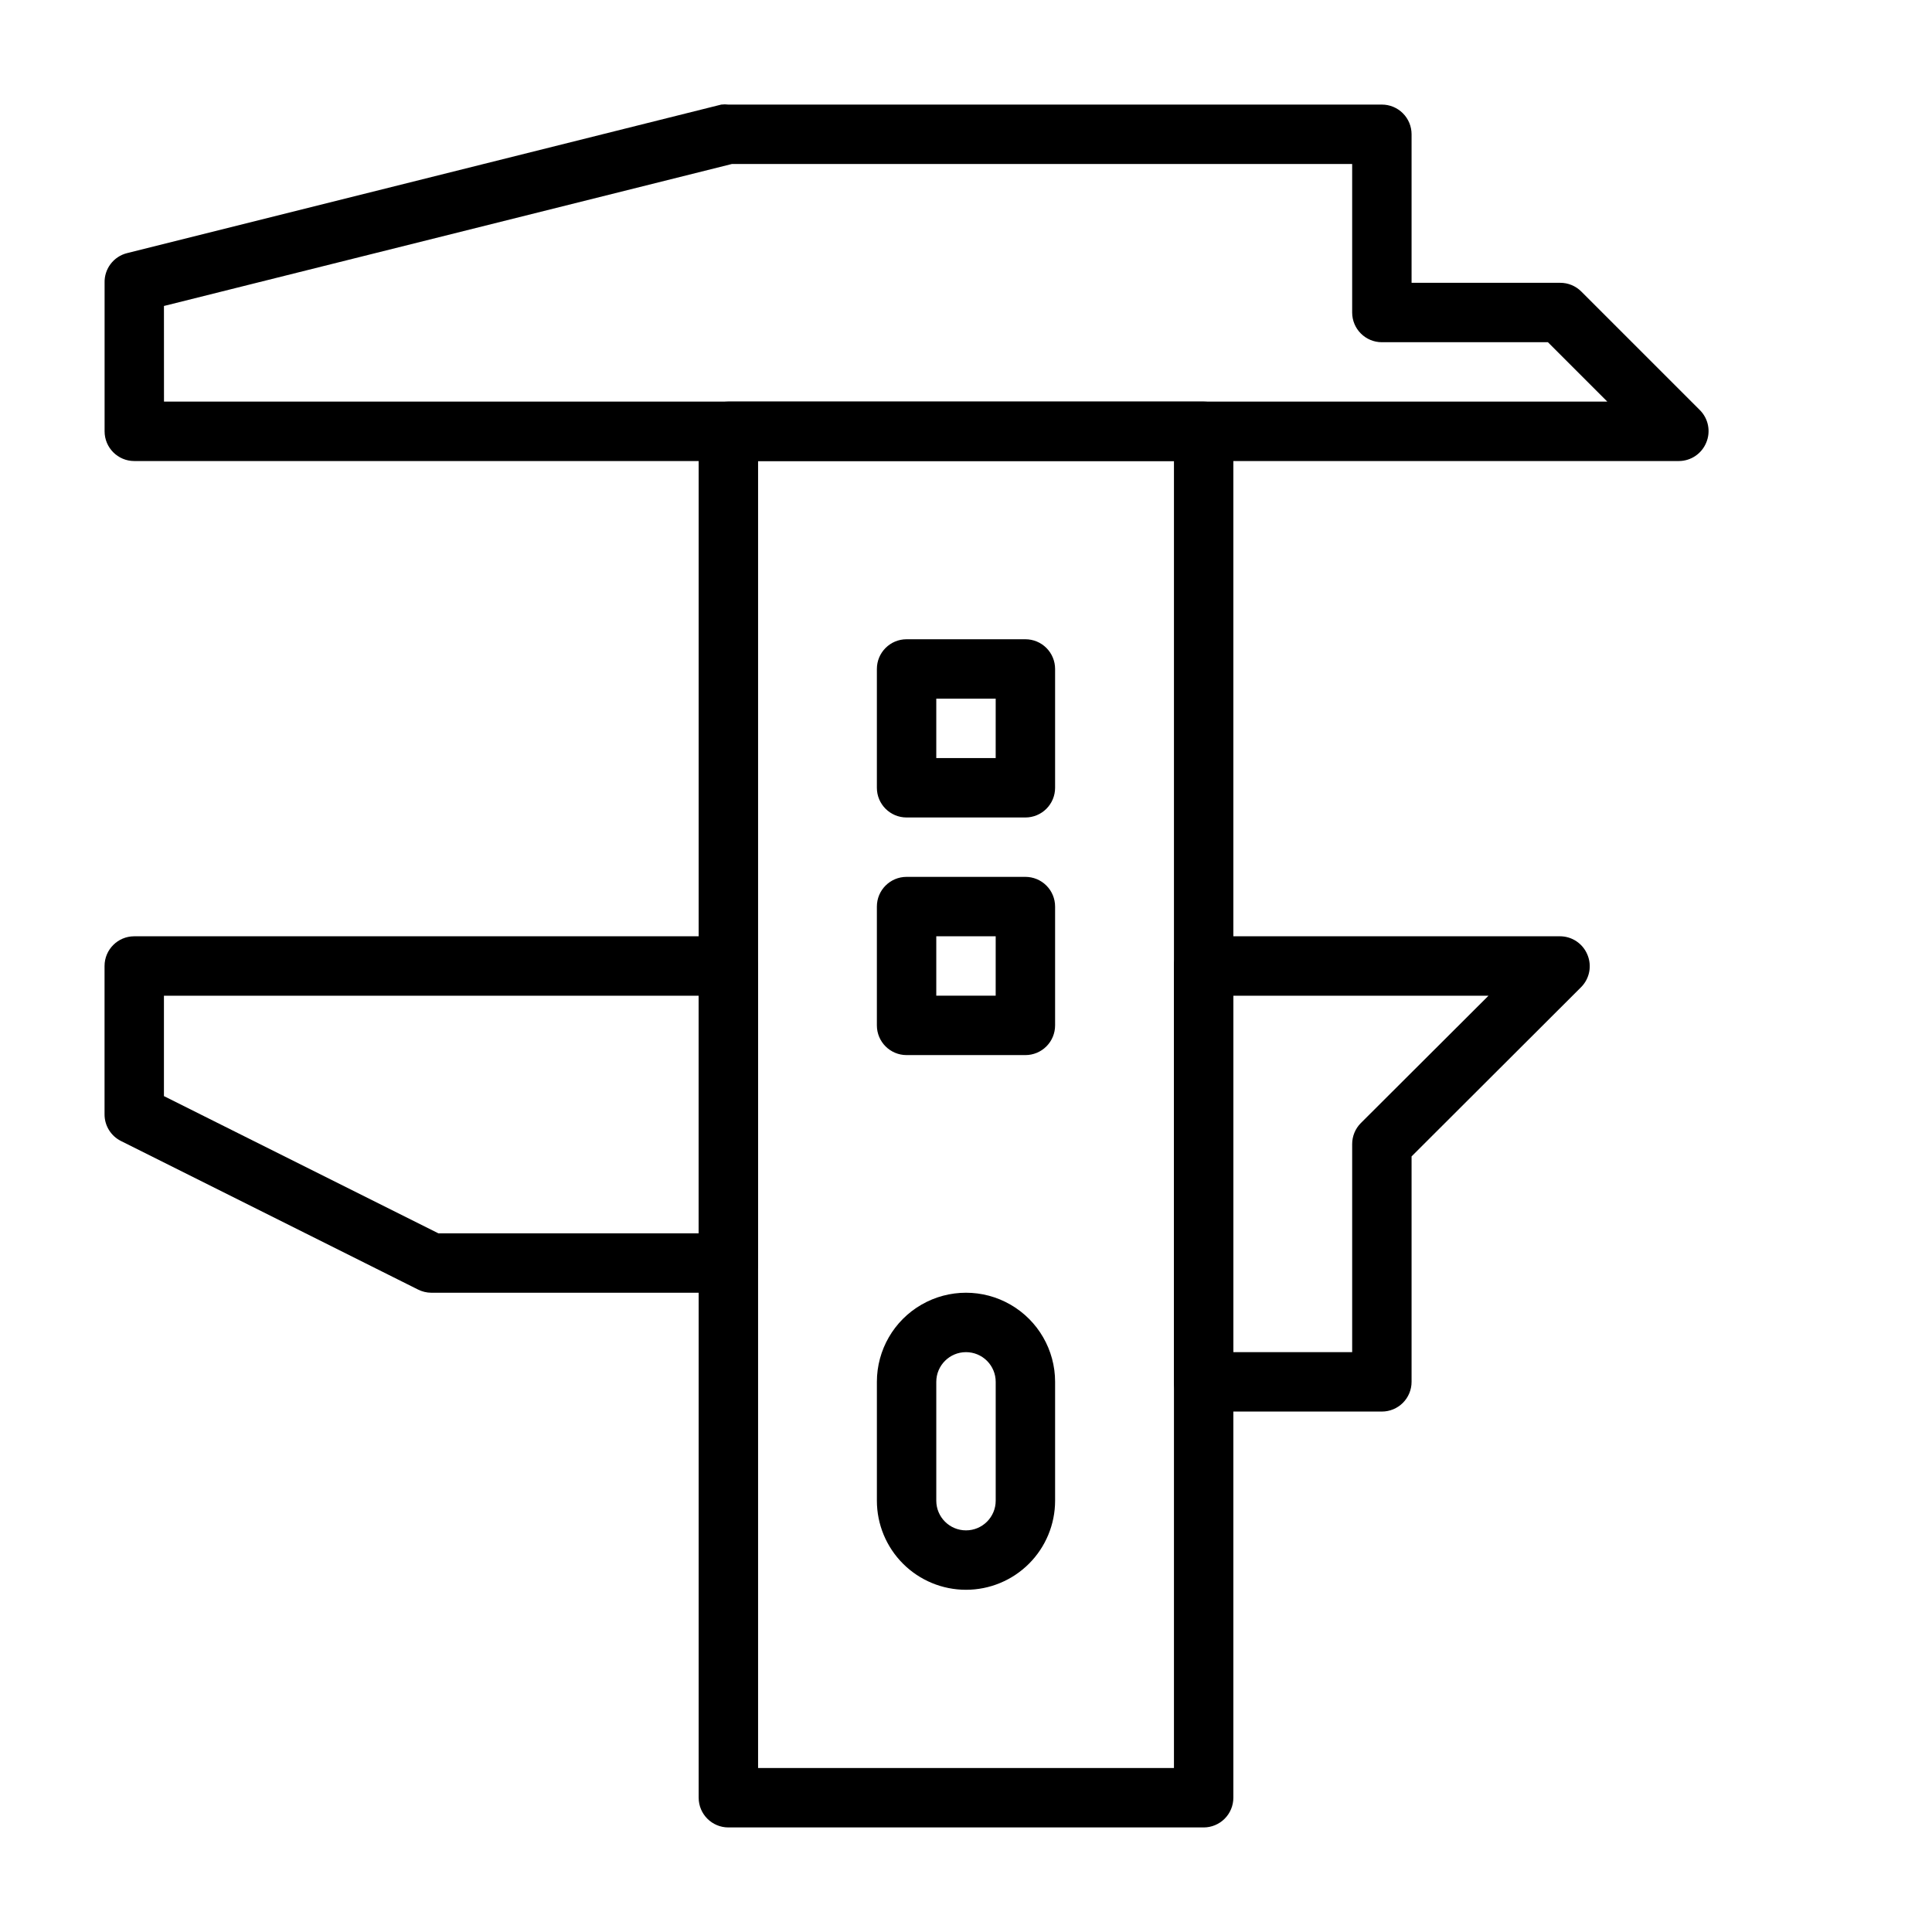 <?xml version="1.0" encoding="UTF-8"?>
<!-- Uploaded to: ICON Repo, www.svgrepo.com, Generator: ICON Repo Mixer Tools -->
<svg fill="#000000" width="800px" height="800px" version="1.1" viewBox="144 144 512 512" xmlns="http://www.w3.org/2000/svg">
 <g>
  <path d="m462.98 628.29h-125.95c-4.348 0-7.875-3.527-7.875-7.875v-362.11c0-4.348 3.527-7.871 7.875-7.871h125.95c2.086 0 4.09 0.828 5.566 2.305 1.473 1.477 2.305 3.481 2.305 5.566v362.11c0 2.09-0.832 4.09-2.305 5.566-1.477 1.477-3.481 2.309-5.566 2.309zm-118.08-15.746h110.21v-346.37h-110.21z"/>
  <path d="m588.93 266.18h-409.34c-4.348 0-7.871-3.527-7.871-7.875v-39.359c-0.109-3.703 2.383-6.984 5.981-7.871l157.44-39.359c0.629-0.078 1.262-0.078 1.891 0h173.18c2.086 0 4.09 0.828 5.566 2.305 1.477 1.477 2.305 3.477 2.305 5.566v39.359h39.359c2.094-0.012 4.106 0.809 5.59 2.285l31.488 31.488c2.234 2.262 2.887 5.648 1.652 8.578-1.207 2.941-4.062 4.867-7.242 4.883zm-401.47-15.746h382.5l-15.742-15.742h-44.008c-4.348 0-7.871-3.527-7.871-7.875v-39.359h-164.37l-150.52 37.629z"/>
  <path d="m337.02 486.59h-78.723c-1.23-0.008-2.445-0.305-3.543-0.863l-78.719-39.359v-0.004c-2.648-1.332-4.32-4.039-4.328-7.004v-39.359c0-4.348 3.523-7.875 7.871-7.875h157.44c2.086 0 4.09 0.832 5.566 2.309 1.477 1.477 2.305 3.477 2.305 5.566v78.719c0 2.086-0.828 4.09-2.305 5.566-1.477 1.477-3.481 2.305-5.566 2.305zm-76.832-15.742h68.957v-62.977h-141.7v26.609z"/>
  <path d="m510.21 518.08h-47.23c-4.348 0-7.875-3.523-7.875-7.871v-110.21c0-4.348 3.527-7.875 7.875-7.875h94.461c3.18 0.016 6.035 1.941 7.242 4.883 1.234 2.93 0.582 6.316-1.652 8.578l-44.949 44.871v59.75c0 2.086-0.828 4.09-2.305 5.566-1.477 1.477-3.481 2.305-5.566 2.305zm-39.359-15.742h31.488v-55.105c-0.012-2.094 0.809-4.102 2.281-5.59l33.852-33.77h-67.621z"/>
  <path d="m415.74 360.64h-31.488c-4.348 0-7.871-3.523-7.871-7.871v-31.488c0-4.348 3.523-7.871 7.871-7.871h31.488c2.09 0 4.09 0.828 5.566 2.305 1.477 1.477 2.305 3.481 2.305 5.566v31.488c0 2.09-0.828 4.09-2.305 5.566-1.477 1.477-3.477 2.305-5.566 2.305zm-23.617-15.742h15.742l0.004-15.746h-15.746z"/>
  <path d="m415.74 423.61h-31.488c-4.348 0-7.871-3.523-7.871-7.871v-31.488c0-4.348 3.523-7.871 7.871-7.871h31.488c2.09 0 4.09 0.828 5.566 2.305 1.477 1.477 2.305 3.481 2.305 5.566v31.488c0 2.09-0.828 4.09-2.305 5.566-1.477 1.477-3.477 2.305-5.566 2.305zm-23.617-15.742h15.742l0.004-15.746h-15.746z"/>
  <path d="m400 565.31c-6.266 0-12.273-2.488-16.699-6.918-4.43-4.43-6.918-10.438-6.918-16.699v-31.488c0-8.438 4.5-16.234 11.809-20.453 7.305-4.219 16.309-4.219 23.613 0 7.309 4.219 11.809 12.016 11.809 20.453v31.488c0 6.262-2.488 12.27-6.914 16.699-4.43 4.43-10.438 6.918-16.699 6.918zm0-62.977c-4.348 0-7.875 3.523-7.875 7.871v31.488c0 4.348 3.527 7.871 7.875 7.871s7.871-3.523 7.871-7.871v-31.488c0-2.09-0.828-4.09-2.305-5.566-1.477-1.477-3.481-2.305-5.566-2.305z"/>
 </g>
</svg>